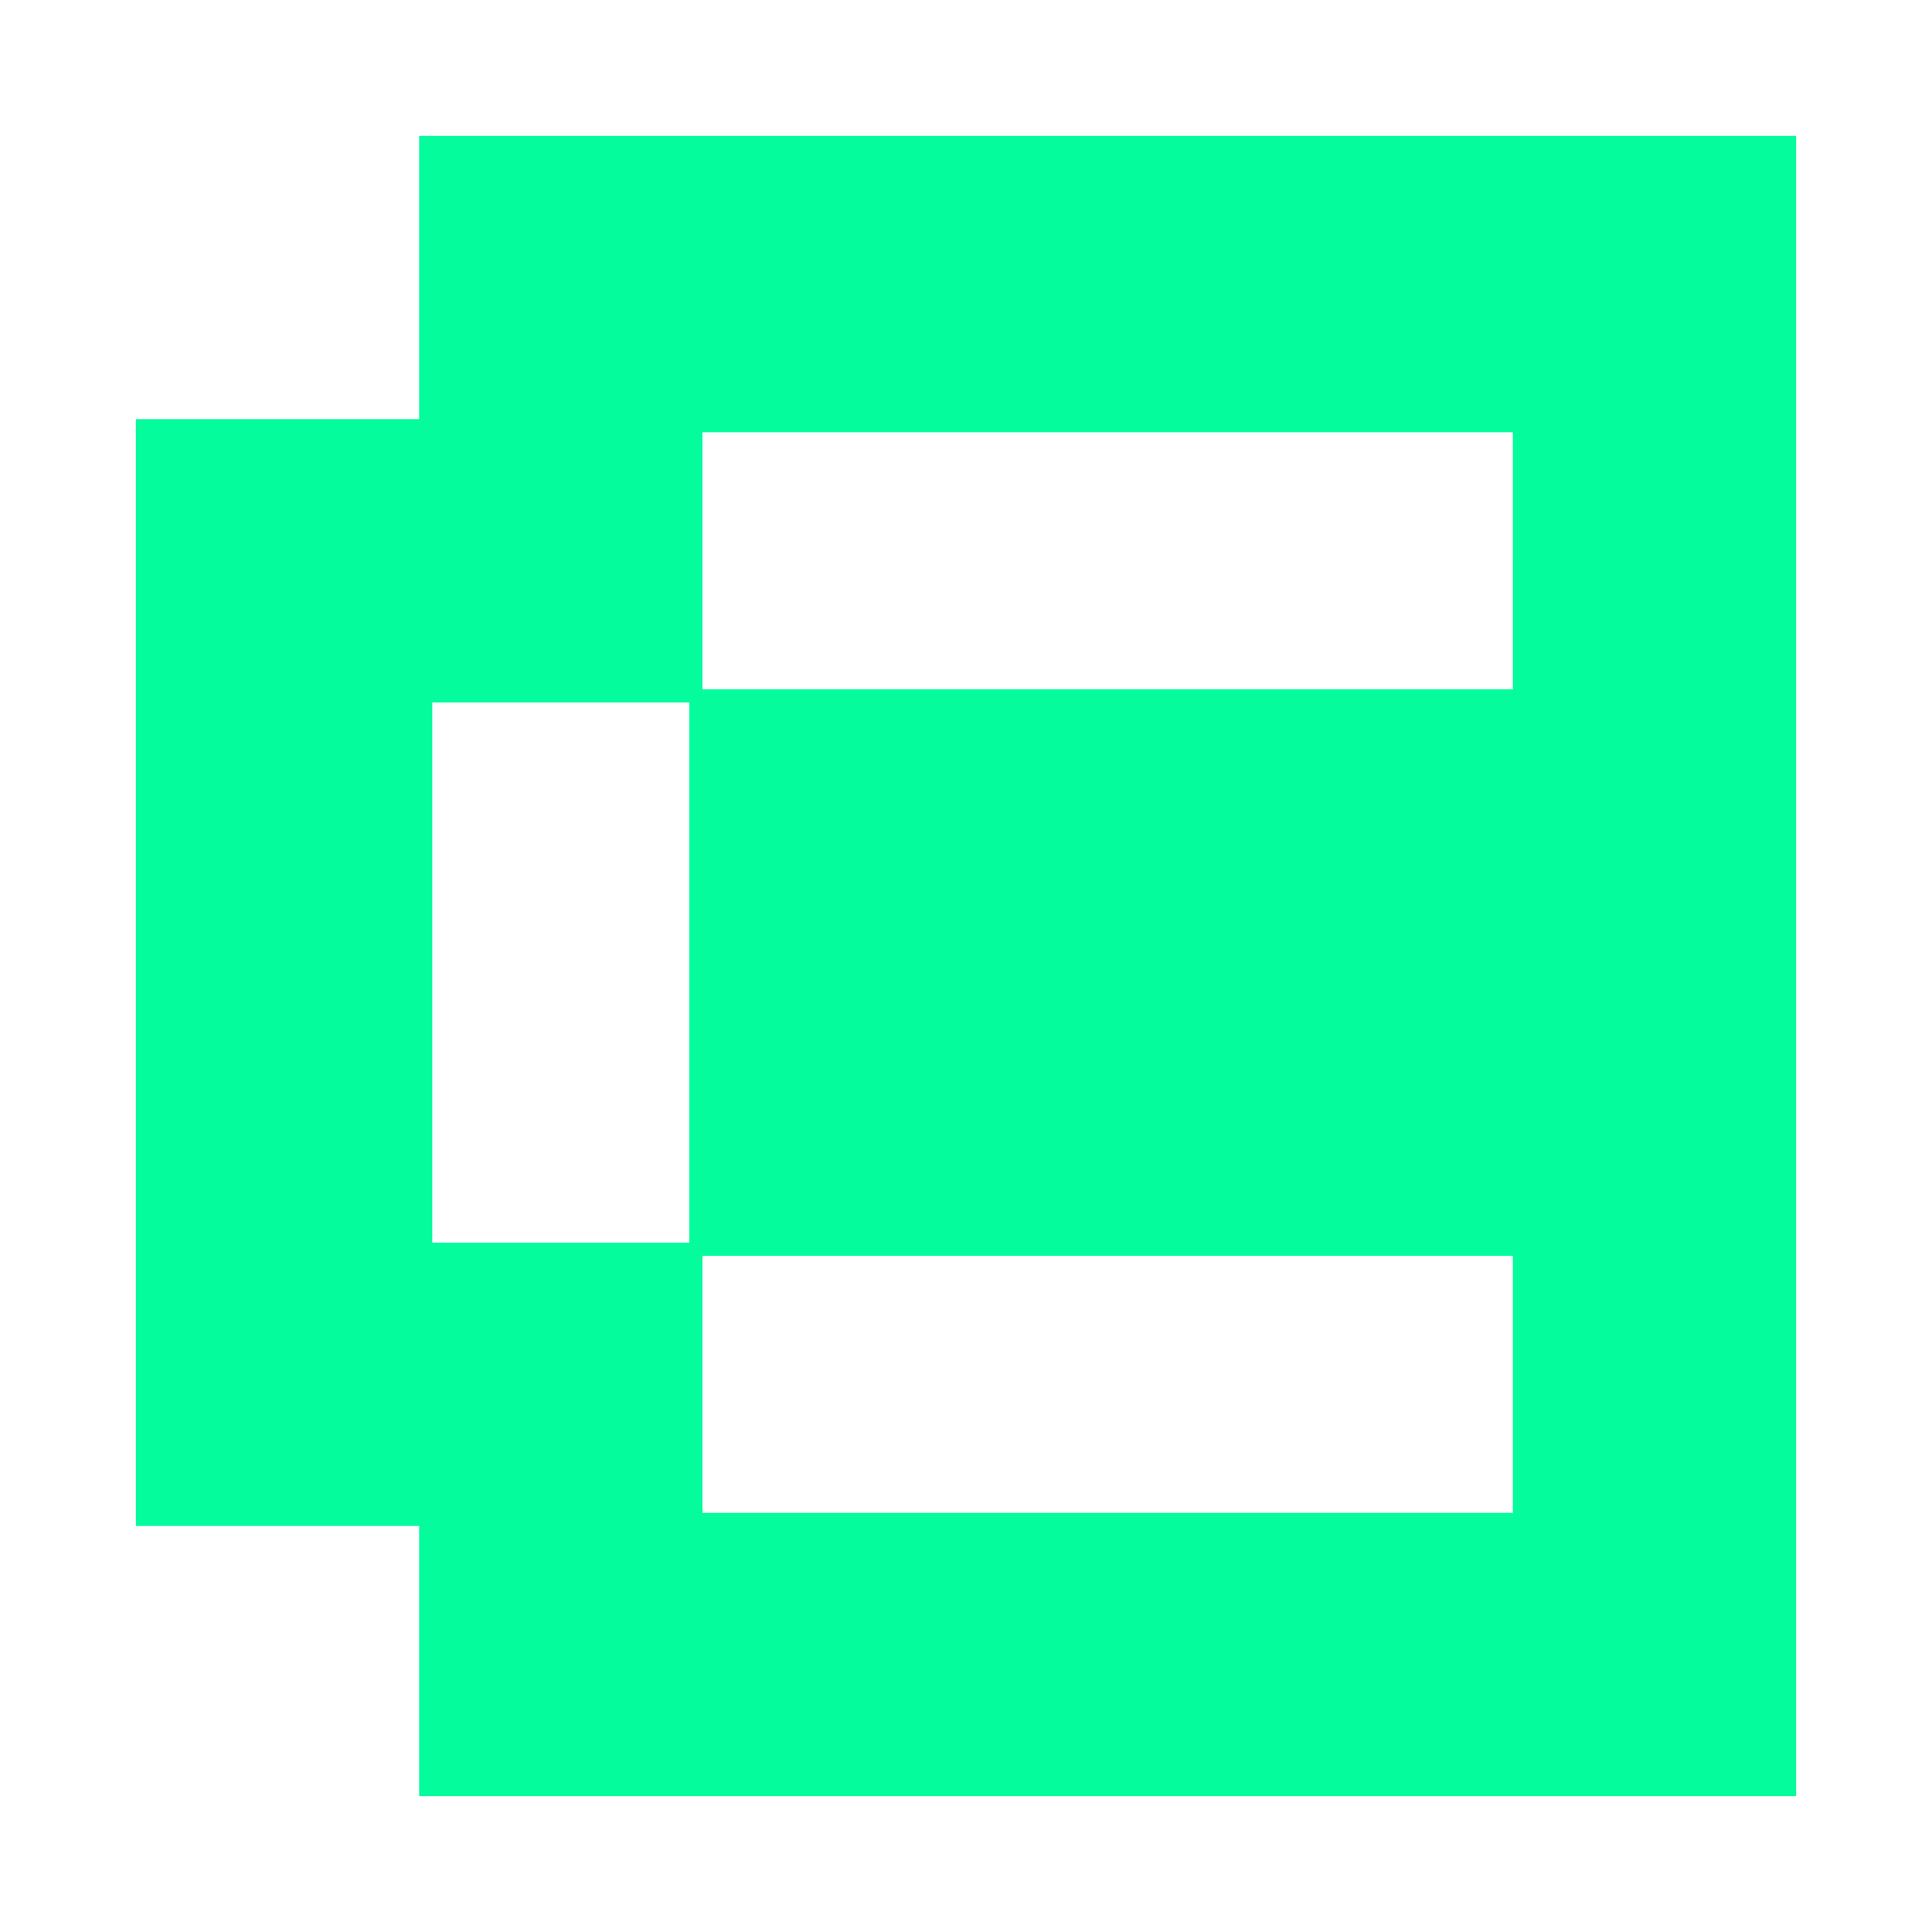 <svg fill="none" viewBox="0 0 128 128" height="128" width="128" xmlns="http://www.w3.org/2000/svg"><path fill="#04fc9c" d="M27.771 18.393v9.377H9v73.328h18.771V119H119V9H27.771v9.393zm72.46 18.771v8.508H46.541V28.639h53.689v8.525zM45.672 64.443v17.885H28.639V46.541h17.033v17.902zm54.558 27.279v8.509H46.541V83.197h53.689v8.525z" fill-rule="evenodd"></path></svg>
